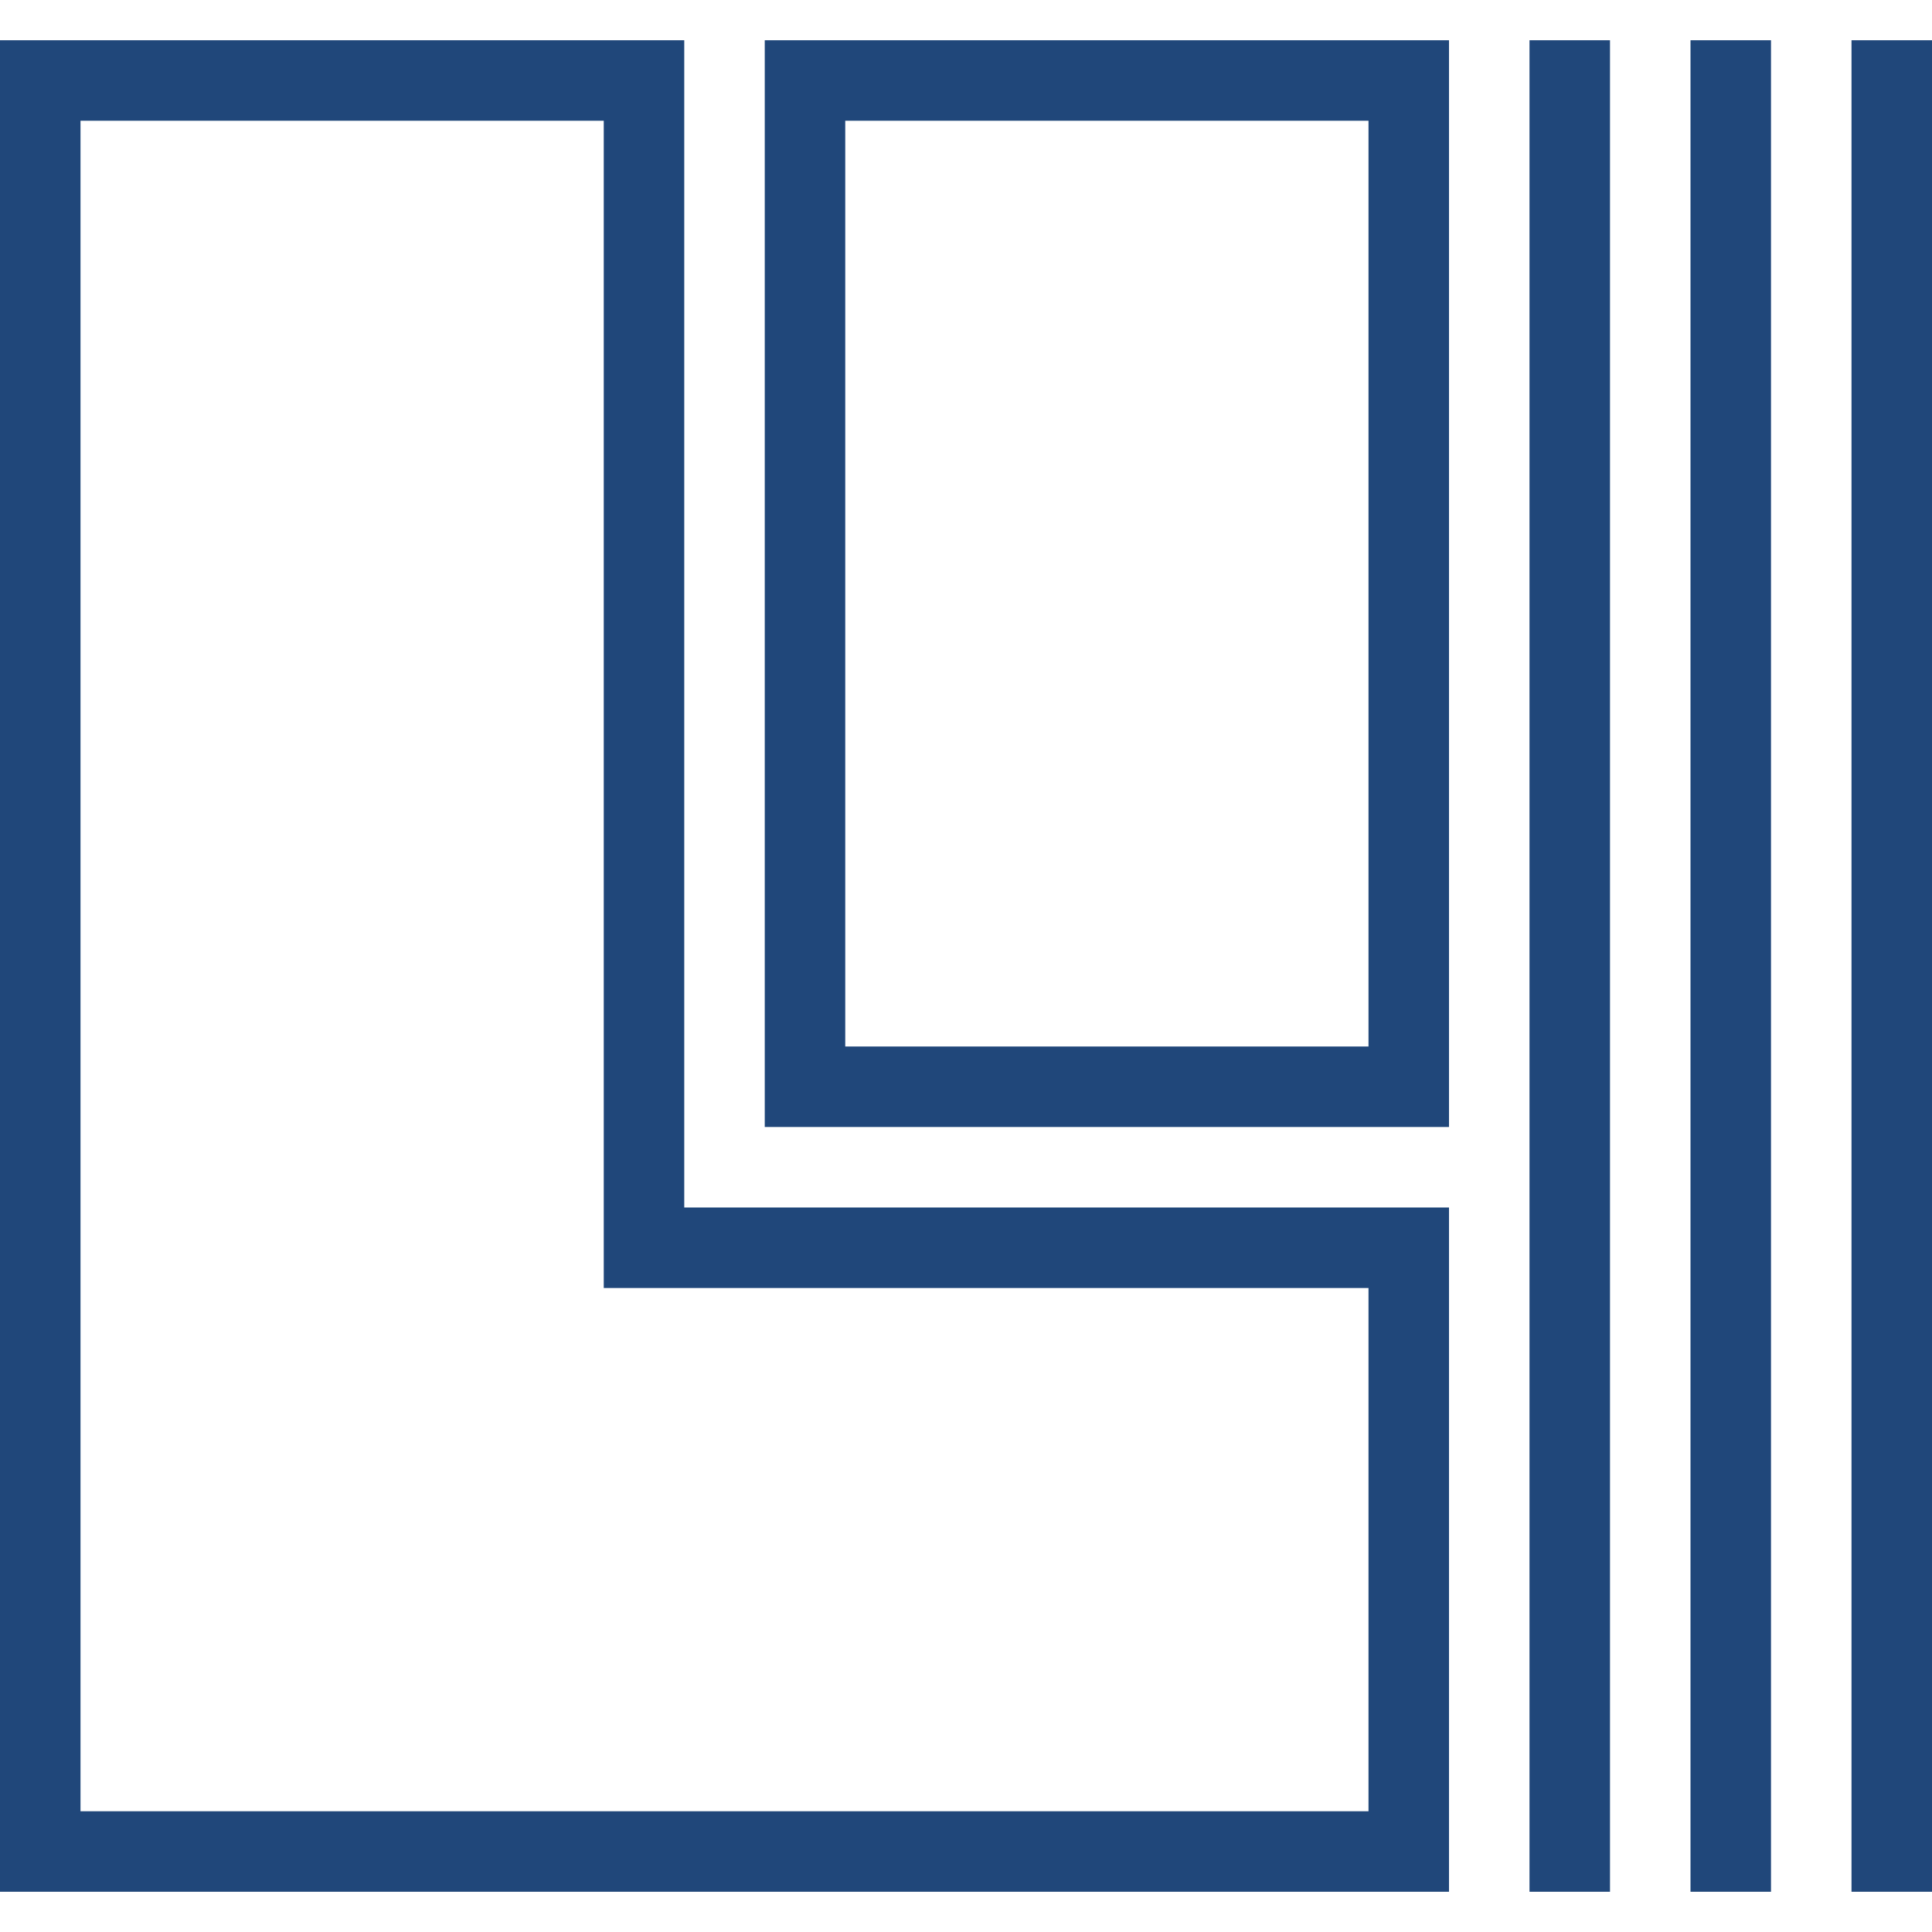 <svg width="48" height="48" viewBox="0 0 48 48" fill="none" xmlns="http://www.w3.org/2000/svg">
<path d="M39 1L39 47" stroke="#20477A" stroke-width="2"/>
<path d="M43 1L43 47" stroke="#20477A" stroke-width="2"/>
<path d="M47 1L47 47" stroke="#20477A" stroke-width="2"/>
<rect width="15" height="25" transform="matrix(1 0 0 -1 20 27)" stroke="#20477A" stroke-width="2"/>
<path d="M1 46V47H0V46H1ZM35 46H36V47H35V46ZM1 2H0V1H1V2ZM16 2V1H17V2H16ZM16 31V32H15V31H16ZM35 31V30H36V31H35ZM1 45H35V47H1V45ZM2 36V46H0V36H2ZM2 31V36H0V31H2ZM2 2V31H0V2H2ZM16 3H1V1H16V3ZM15 31V2H17V31H15ZM35 32H16V30H35V32ZM34 46V31H36V46H34Z" fill="#20477A"/>
</svg>
